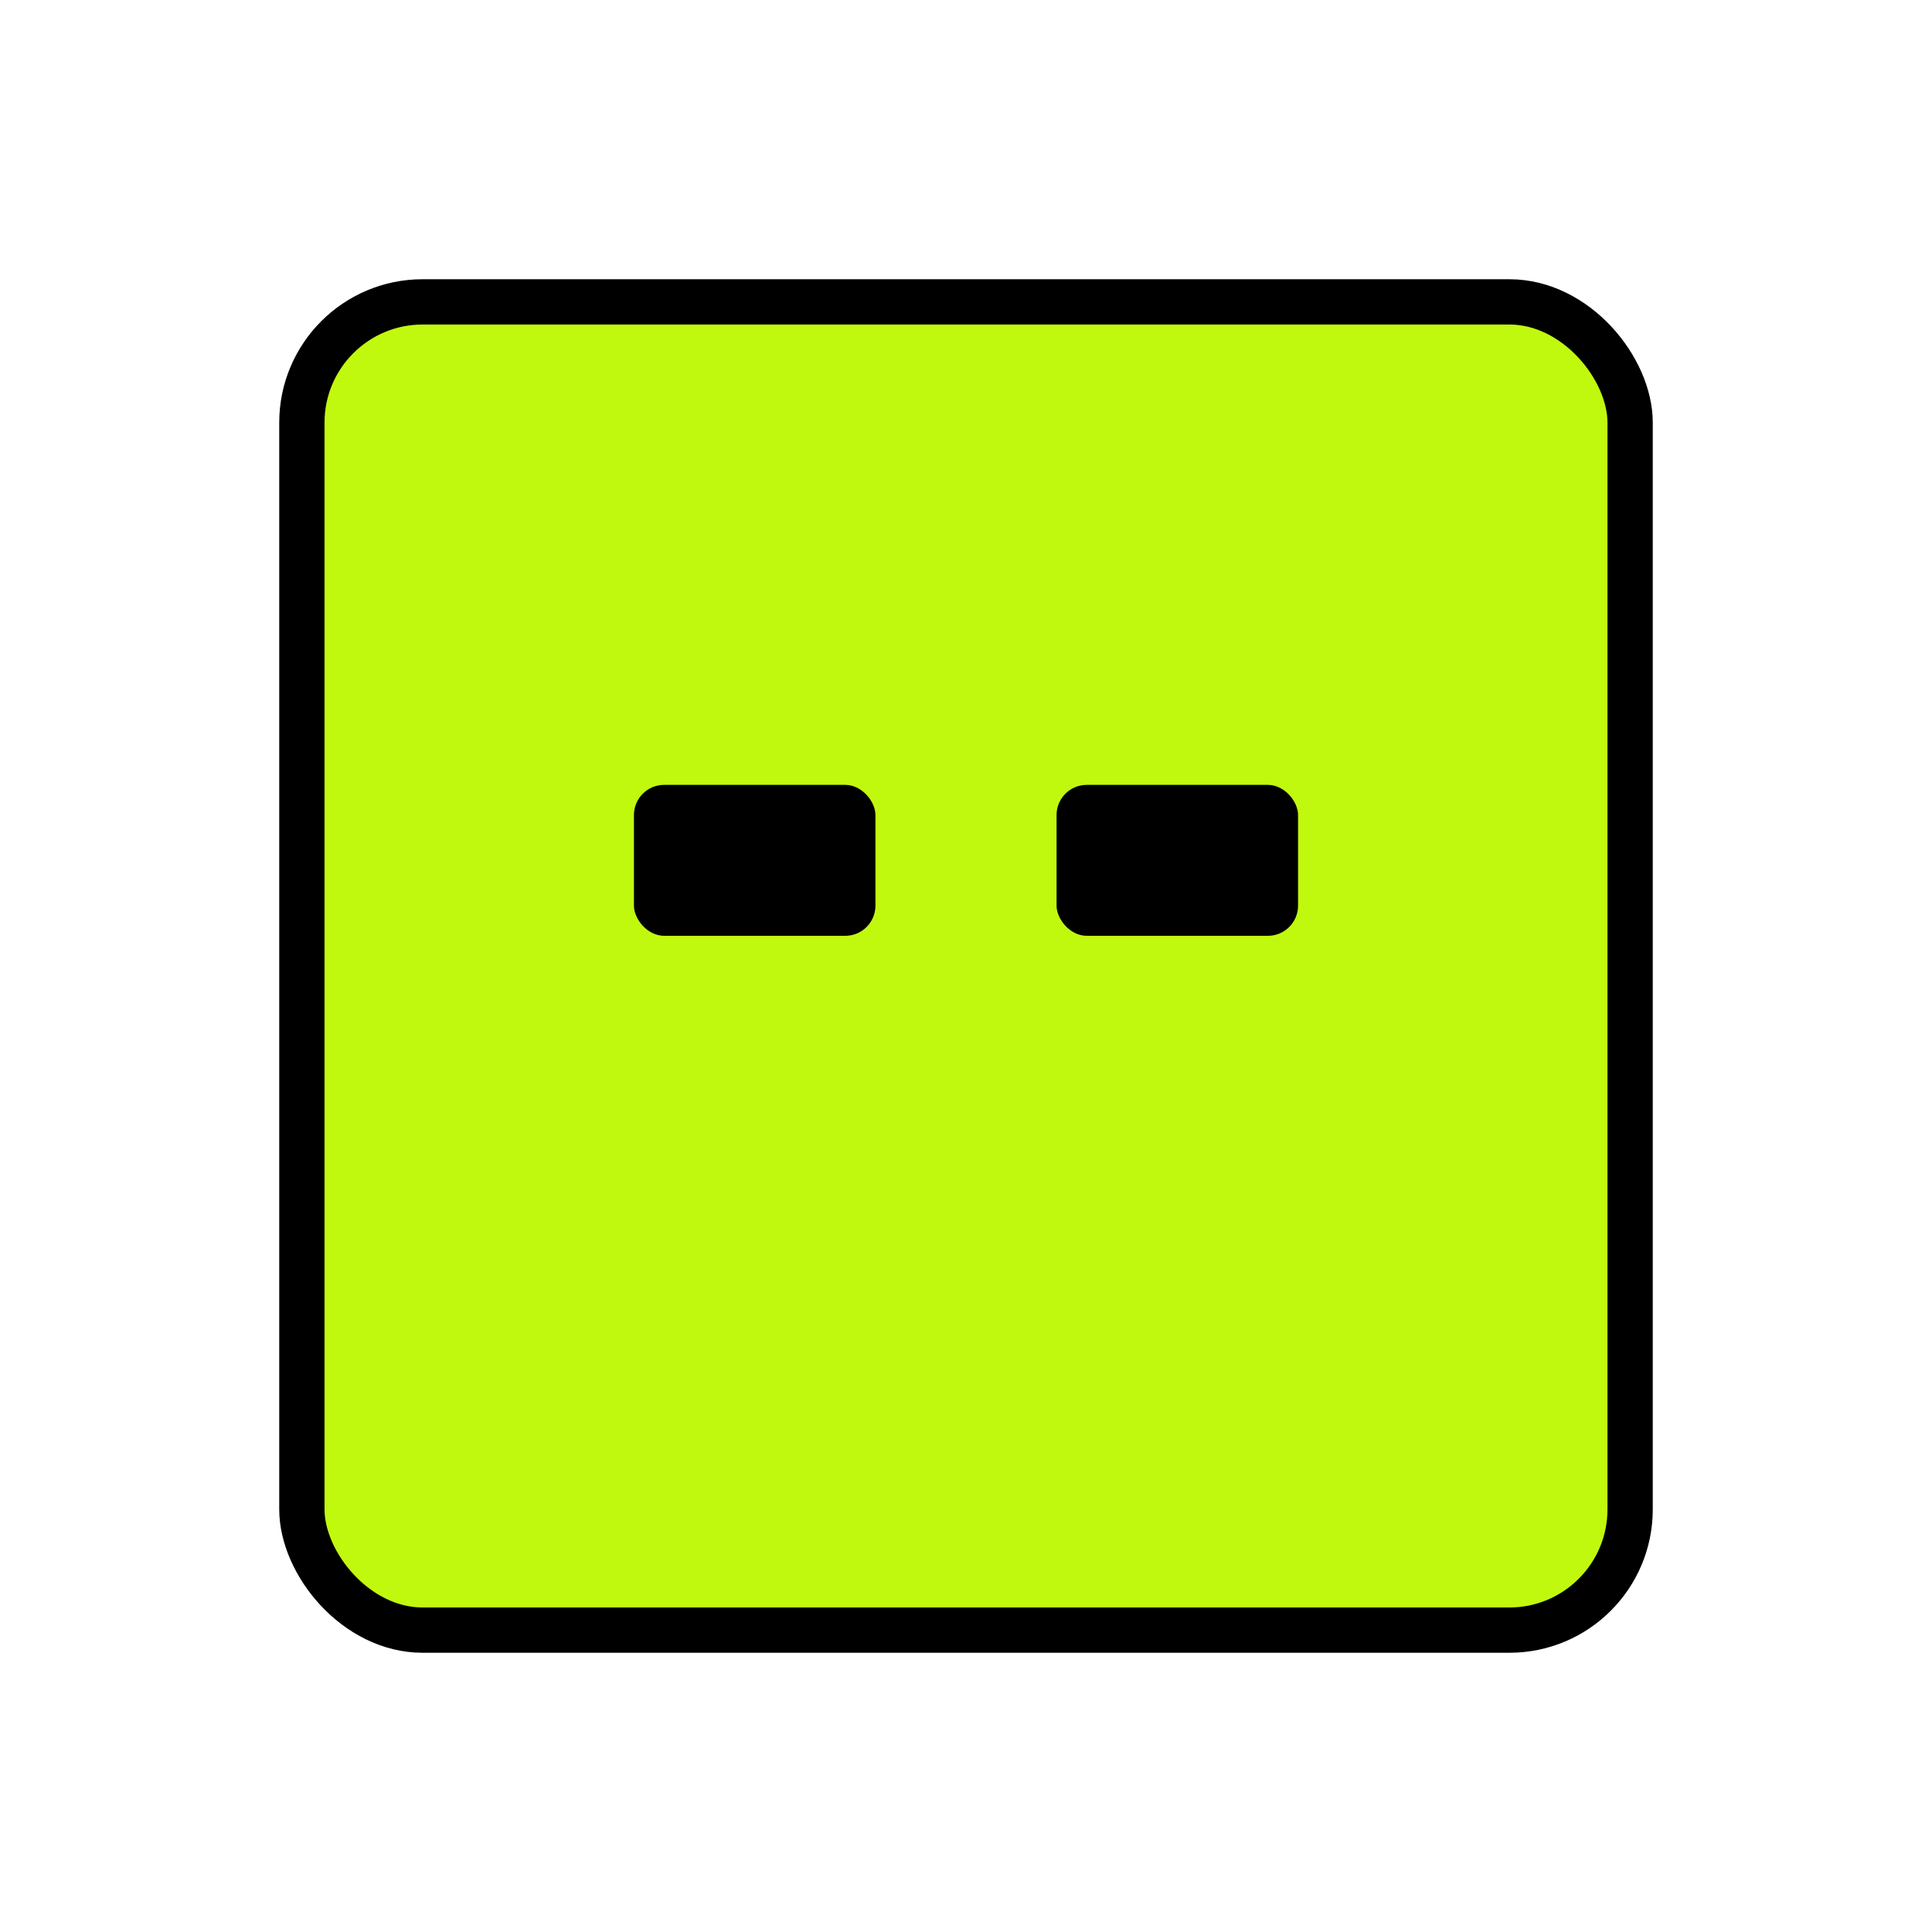 <svg xmlns="http://www.w3.org/2000/svg" viewBox="0 0 128 128">
    <!-- Cyber Ninja Logo - Square with ninja eyes -->
    <rect x="20" y="20" width="88" height="88" rx="8" fill="#C1F90E" stroke="#000000" stroke-width="3"/>
    <!-- Left eye -->
    <rect x="42" y="52" width="16" height="10" rx="2" fill="#000000"/>
    <!-- Right eye -->
    <rect x="70" y="52" width="16" height="10" rx="2" fill="#000000"/>
    <style>
        @media (prefers-color-scheme: dark) {
            rect:first-of-type { fill: #C1F90E; }
        }
    </style>
</svg>
